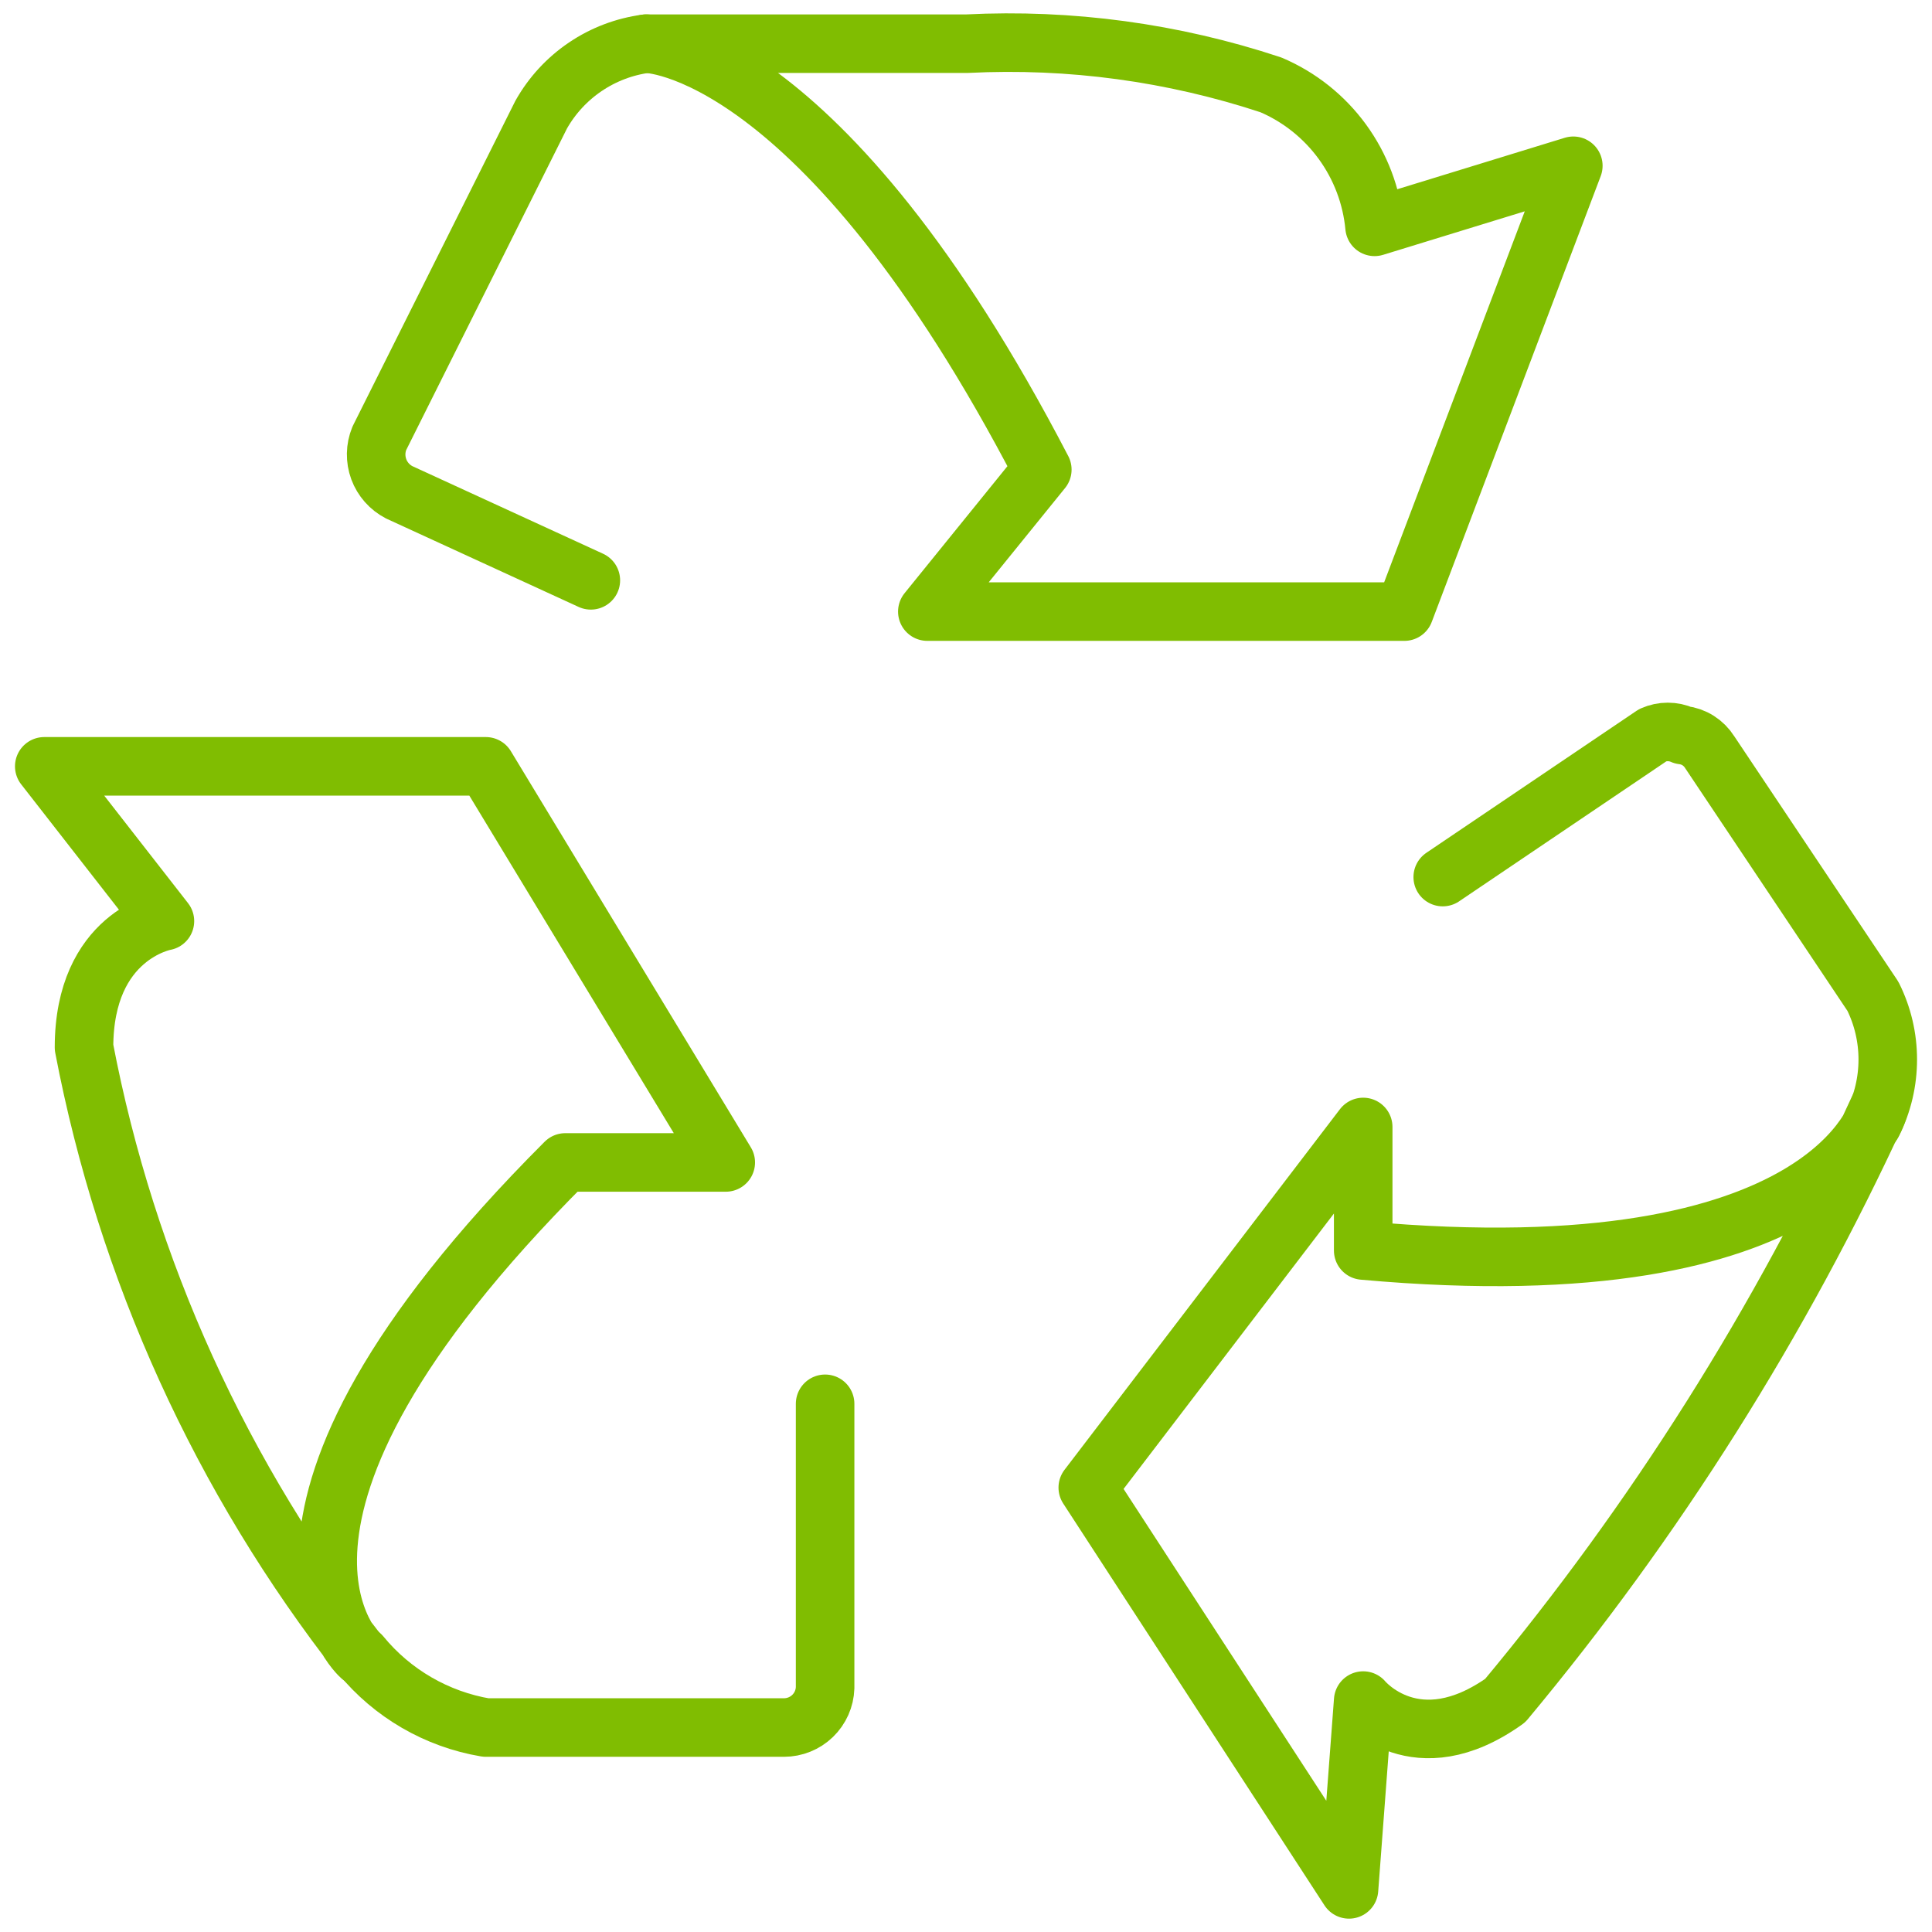 <?xml version="1.0" encoding="UTF-8"?>
<svg xmlns="http://www.w3.org/2000/svg" width="66" height="66" viewBox="0 0 66 66" fill="none">
  <path d="M28.187 47.956V57.657C28.175 58.022 28.021 58.367 27.759 58.62C27.496 58.874 27.145 59.015 26.781 59.015H16.595C14.921 58.733 13.405 57.854 12.327 56.541" stroke="#80BD01" stroke-width="2" stroke-linecap="round" stroke-linejoin="round"></path>
  <path d="M12.328 56.59C12.328 56.59 7.041 51.982 19.312 39.711H24.793L16.596 26.179H1.512L5.634 31.466C5.634 31.466 2.87 31.951 2.87 35.782C4.32 43.373 7.563 50.507 12.328 56.59Z" stroke="#80BD01" stroke-width="2" stroke-linecap="round" stroke-linejoin="round"></path>
  <path d="M49.286 29.962L56.465 25.112C56.625 25.041 56.798 25.004 56.974 25.004C57.149 25.004 57.323 25.041 57.483 25.112C57.671 25.134 57.851 25.197 58.01 25.298C58.169 25.399 58.304 25.534 58.405 25.694L63.982 34.036C64.316 34.707 64.489 35.446 64.489 36.194C64.489 36.943 64.316 37.682 63.982 38.353" stroke="#80BD01" stroke-width="2" stroke-linecap="round" stroke-linejoin="round"></path>
  <path d="M64.176 37.869C64.176 37.869 62.624 44.174 46.569 42.719V38.499L37.16 50.818L46.084 64.544L46.569 58.094C46.569 58.094 48.364 60.276 51.42 58.094C56.544 51.944 60.833 45.143 64.176 37.869Z" stroke="#80BD01" stroke-width="2" stroke-linecap="round" stroke-linejoin="round"></path>
  <path d="M20.184 19.825L13.637 16.818C13.314 16.651 13.065 16.37 12.939 16.029C12.814 15.687 12.82 15.312 12.958 14.975L18.487 3.917C18.856 3.262 19.373 2.702 19.996 2.281C20.619 1.86 21.331 1.59 22.076 1.492" stroke="#80BD01" stroke-width="2" stroke-linecap="round" stroke-linejoin="round"></path>
  <path d="M22.075 1.492C22.075 1.492 28.041 1.492 35.607 16.043L31.679 20.893H47.975L53.747 5.663L46.957 7.749C46.858 6.696 46.477 5.69 45.854 4.837C45.23 3.983 44.388 3.313 43.416 2.899C40.073 1.792 36.554 1.315 33.037 1.492H22.075Z" stroke="#80BD01" stroke-width="2" stroke-linecap="round" stroke-linejoin="round"></path>
</svg>
